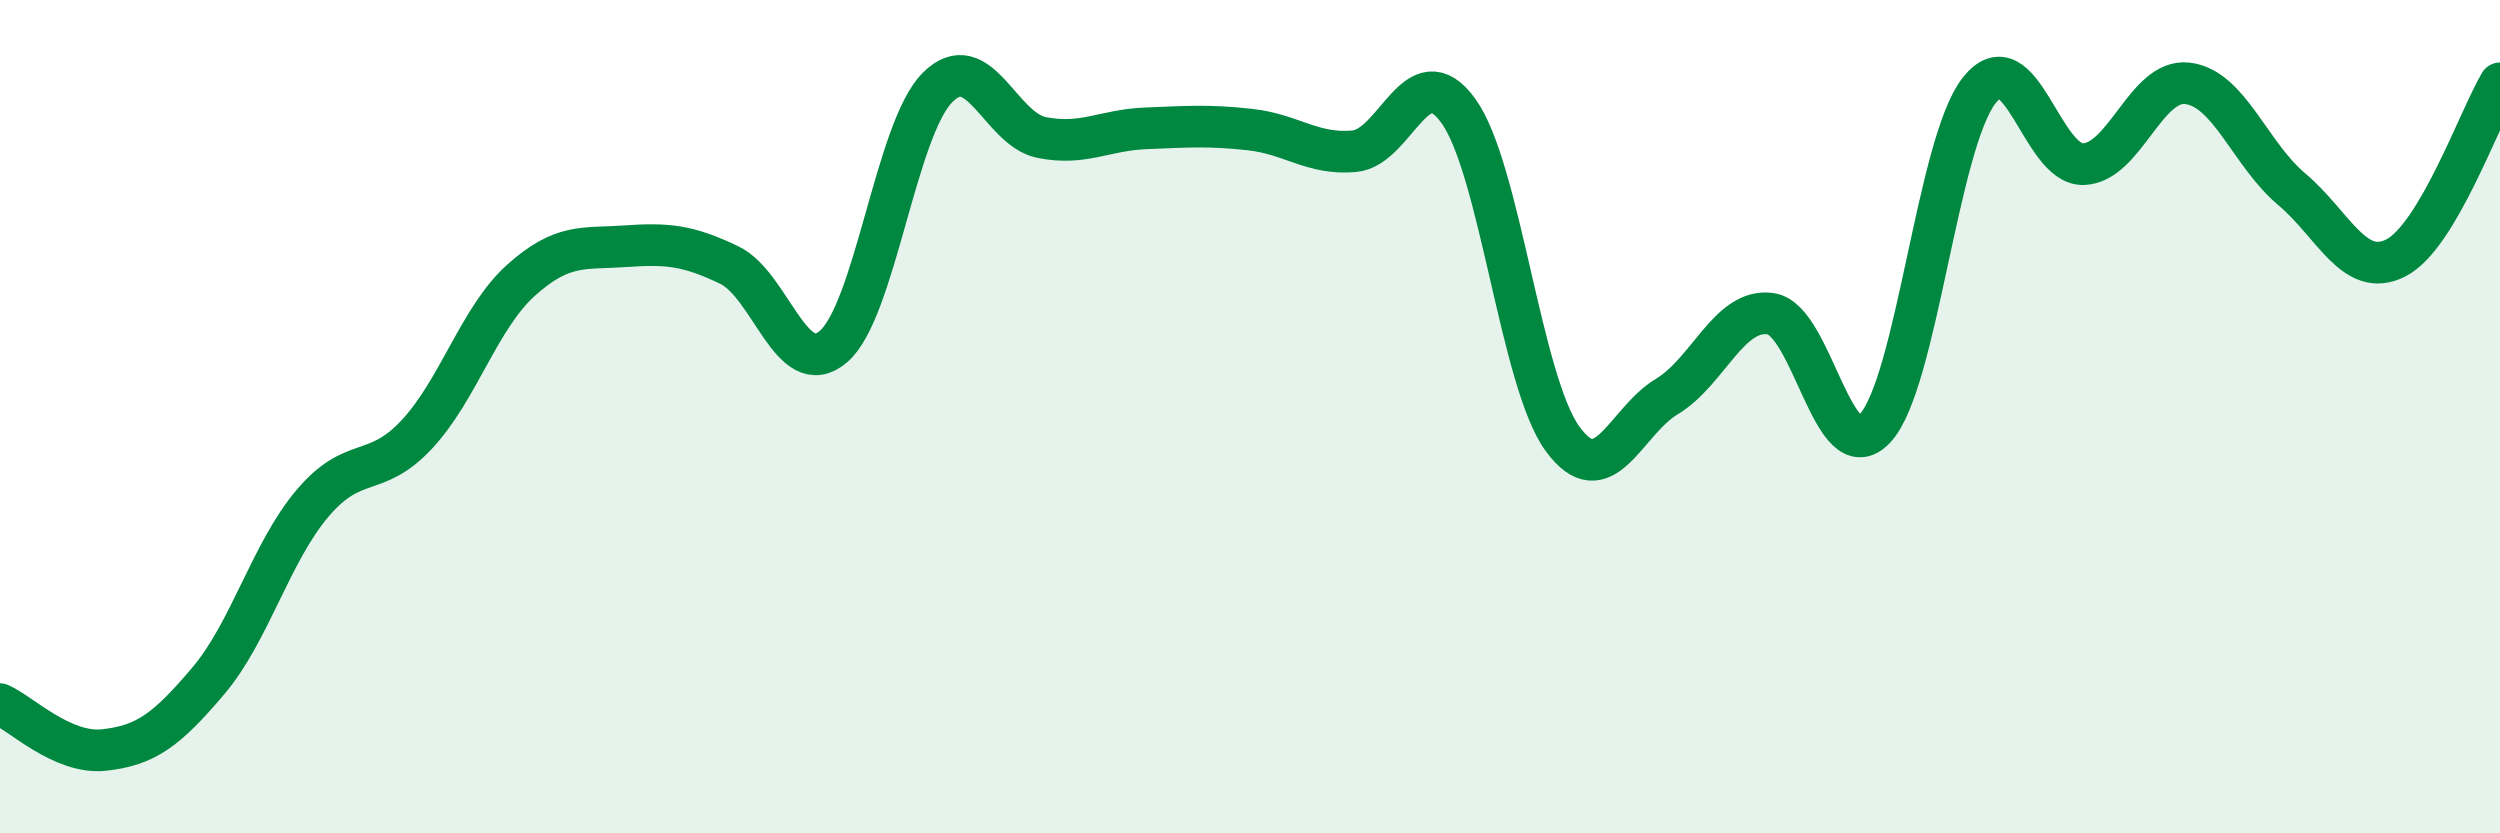 
    <svg width="60" height="20" viewBox="0 0 60 20" xmlns="http://www.w3.org/2000/svg">
      <path
        d="M 0,16.9 C 0.5,17.12 1.5,18.11 2.5,18 C 3.5,17.89 4,17.52 5,16.34 C 6,15.16 6.5,13.26 7.5,12.08 C 8.5,10.9 9,11.5 10,10.43 C 11,9.36 11.5,7.63 12.5,6.73 C 13.5,5.83 14,5.98 15,5.91 C 16,5.84 16.5,5.88 17.5,6.36 C 18.5,6.84 19,9.17 20,8.32 C 21,7.47 21.5,3.1 22.5,2.1 C 23.5,1.1 24,3.1 25,3.3 C 26,3.5 26.5,3.12 27.5,3.08 C 28.5,3.04 29,3 30,3.11 C 31,3.22 31.5,3.72 32.5,3.63 C 33.5,3.54 34,1.28 35,2.66 C 36,4.04 36.5,9.16 37.5,10.53 C 38.5,11.9 39,10.12 40,9.52 C 41,8.92 41.5,7.38 42.5,7.53 C 43.5,7.68 44,11.35 45,10.28 C 46,9.21 46.5,3.44 47.5,2.17 C 48.5,0.9 49,3.97 50,3.94 C 51,3.91 51.5,1.88 52.5,2 C 53.5,2.12 54,3.7 55,4.54 C 56,5.38 56.5,6.7 57.5,6.19 C 58.5,5.68 59.5,2.84 60,2L60 20L0 20Z"
        fill="#008740"
        opacity="0.1"
        stroke-linecap="round"
        stroke-linejoin="round"
      />
      <path
        d="M 0,16.9 C 0.5,17.12 1.5,18.11 2.5,18 C 3.5,17.89 4,17.52 5,16.34 C 6,15.16 6.5,13.26 7.5,12.08 C 8.5,10.9 9,11.5 10,10.43 C 11,9.36 11.5,7.63 12.5,6.73 C 13.5,5.83 14,5.98 15,5.91 C 16,5.84 16.5,5.88 17.5,6.36 C 18.5,6.84 19,9.17 20,8.32 C 21,7.47 21.5,3.1 22.5,2.1 C 23.5,1.1 24,3.1 25,3.3 C 26,3.5 26.5,3.12 27.5,3.08 C 28.5,3.04 29,3 30,3.11 C 31,3.22 31.5,3.72 32.5,3.63 C 33.5,3.54 34,1.28 35,2.66 C 36,4.04 36.5,9.16 37.5,10.53 C 38.5,11.9 39,10.12 40,9.52 C 41,8.92 41.5,7.38 42.5,7.53 C 43.5,7.68 44,11.35 45,10.28 C 46,9.21 46.5,3.44 47.5,2.17 C 48.5,0.9 49,3.97 50,3.94 C 51,3.91 51.5,1.88 52.5,2 C 53.5,2.12 54,3.7 55,4.54 C 56,5.38 56.5,6.7 57.5,6.19 C 58.5,5.68 59.5,2.84 60,2"
        stroke="#008740"
        stroke-width="1"
        fill="none"
        stroke-linecap="round"
        stroke-linejoin="round"
      />
    </svg>
  
